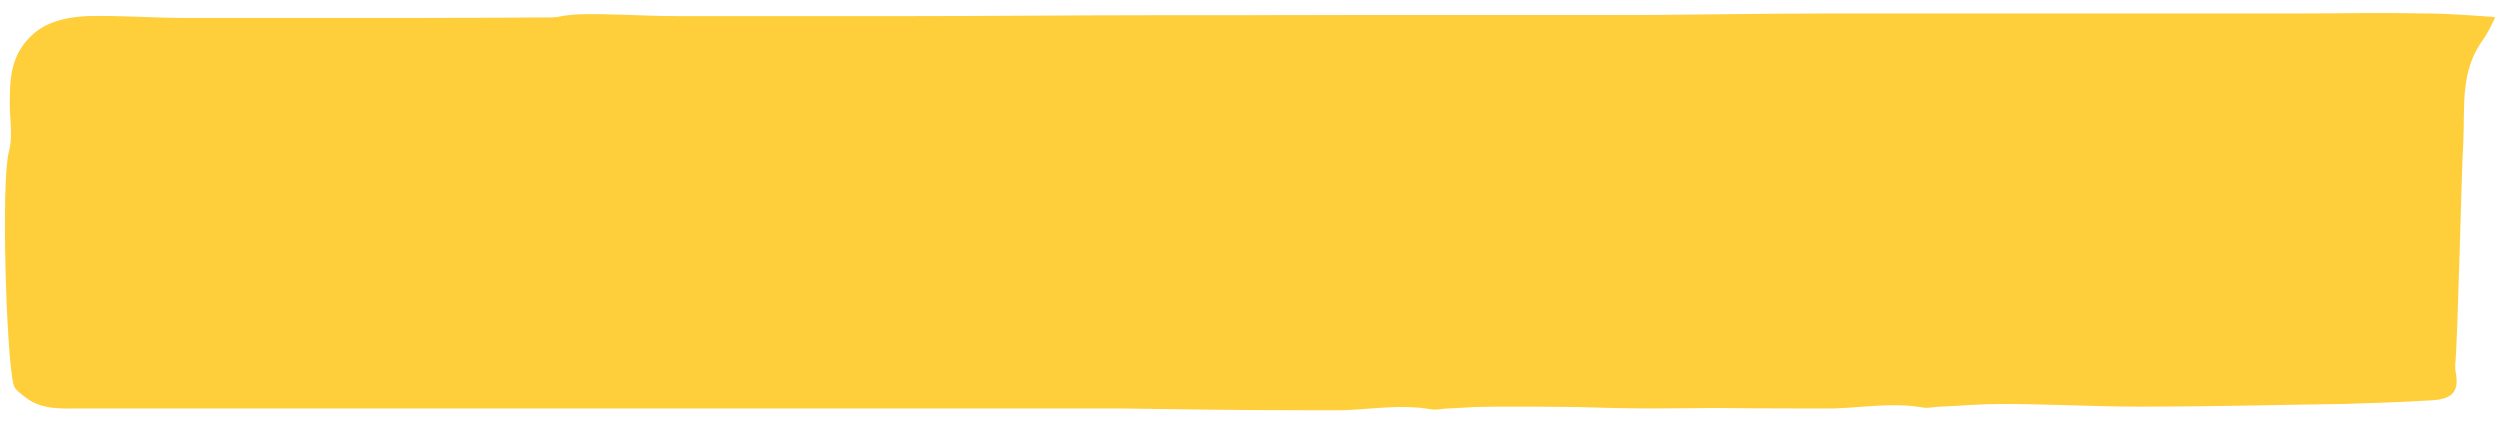 <svg xmlns="http://www.w3.org/2000/svg" xmlns:xlink="http://www.w3.org/1999/xlink" id="Layer_1" x="0px" y="0px" viewBox="0 0 279.1 47.2" style="enable-background:new 0 0 279.1 47.2;" xml:space="preserve"><style type="text/css">	.st0{fill:#FFCE3B;}</style><g>	<path class="st0" d="M278.5,2.1c-0.5,1-0.8,1.6-1.2,2.2c-2.7,3.6-2.1,7.5-2.3,11.7c-0.2,2.8-0.6,21.9-0.9,24.7c0,0.4,0,0.7,0.1,1.1  c0.3,2-0.5,2.8-2.9,2.9c-3.2,0.2-6.5,0.3-9.7,0.4c-7.5,0.1-15,0.3-22.5,0.3c-5.2,0-10.5-0.3-15.7-0.3c-2.3,0-4.5,0.2-6.8,0.3  c-0.6,0-1.3,0.2-1.9,0.1c-3.4-0.6-6.6,0-10,0.1c-1.3,0-2.7,0-4.1,0c-7,0-14-0.1-20.9-0.2c-6.1,0-12.2,0-18.3,0  c-8.6,0-17.1,0-25.7,0c-14.2,0-28.4,0-42.7,0c-9.7,0-19.4,0-29,0c-2.1,0-4.4,0.2-6.2-1.2c-0.6-0.4-1.3-0.9-1.4-1.5  c-0.8-3.2-1.4-22.7-0.5-26c0.5-1.9,0-4,0.1-6c0-2.5,0.3-5,2.5-7c1.6-1.5,3.9-2,6.1-2.1c3.6-0.1,7.3,0.2,10.9,0.2c8.7,0,17.4,0,26,0  c9.2,0,18.3-0.1,27.5-0.1c7.3,0,14.7,0,22,0c9,0,17.9,0,26.9,0S196,1.5,205,1.5c6.3,0,12.7,0,19,0c11,0,22,0,33.1,0  c5.1,0,8.3-0.1,13.5,0c2.5,0,5,0.2,7.9,0.4"></path>	<path class="st0" d="M225.6,2.3c-0.5,1-0.8,1.6-1.2,2.2c-2.7,3.6-4,7.5-4.3,11.7c-0.2,2.8-0.6,21.9-0.9,24.7c0,0.4,0,0.7,0.1,1.1  c0.3,2-0.5,2.8-2.9,2.9c-3.2,0.2-6.5,0.3-9.7,0.4c-7.5,0.1-15,0.3-22.5,0.3c-5.2,0-10.5-0.3-15.7-0.3c-2.3,0-4.5,0.2-6.8,0.3  c-0.6,0-1.3,0.2-1.9,0.1c-3.4-0.6-6.6,0-10,0.1c-1.4,0-2.7,0-4.1,0c-7,0-14-0.1-20.9-0.2c-6.1,0-12.2,0-18.3,0  c-8.6,0-17.1,0-25.7,0c-14.2,0-28.4,0-42.7,0c-9.7,0-19.4,0-29,0c-2.1,0-4.4,0.2-6.2-1.2c-0.5-0.4-1.3-0.9-1.4-1.5  c-0.8-3.2-1.4-22.7-0.5-26c0.5-1.9,0-4,0.1-6c0-2.5,0.3-5,2.5-7c1.6-1.5,3.9-2,6.1-2.1C13.3,1.7,17,2,20.6,2c8.7,0,17.3,0,26,0  c9.2,0,18.3-0.1,27.5-0.1c7.3,0,14.7,0,22,0c9,0,17.9,0,26.9,0s18.1-0.2,27.1-0.2c6.3,0,12.7,0,19,0c11,0,22,0,33.1,0  c5.1,0,10.3-0.1,15.4,0c2.5,0,5,0.2,7.9,0.4"></path></g></svg>